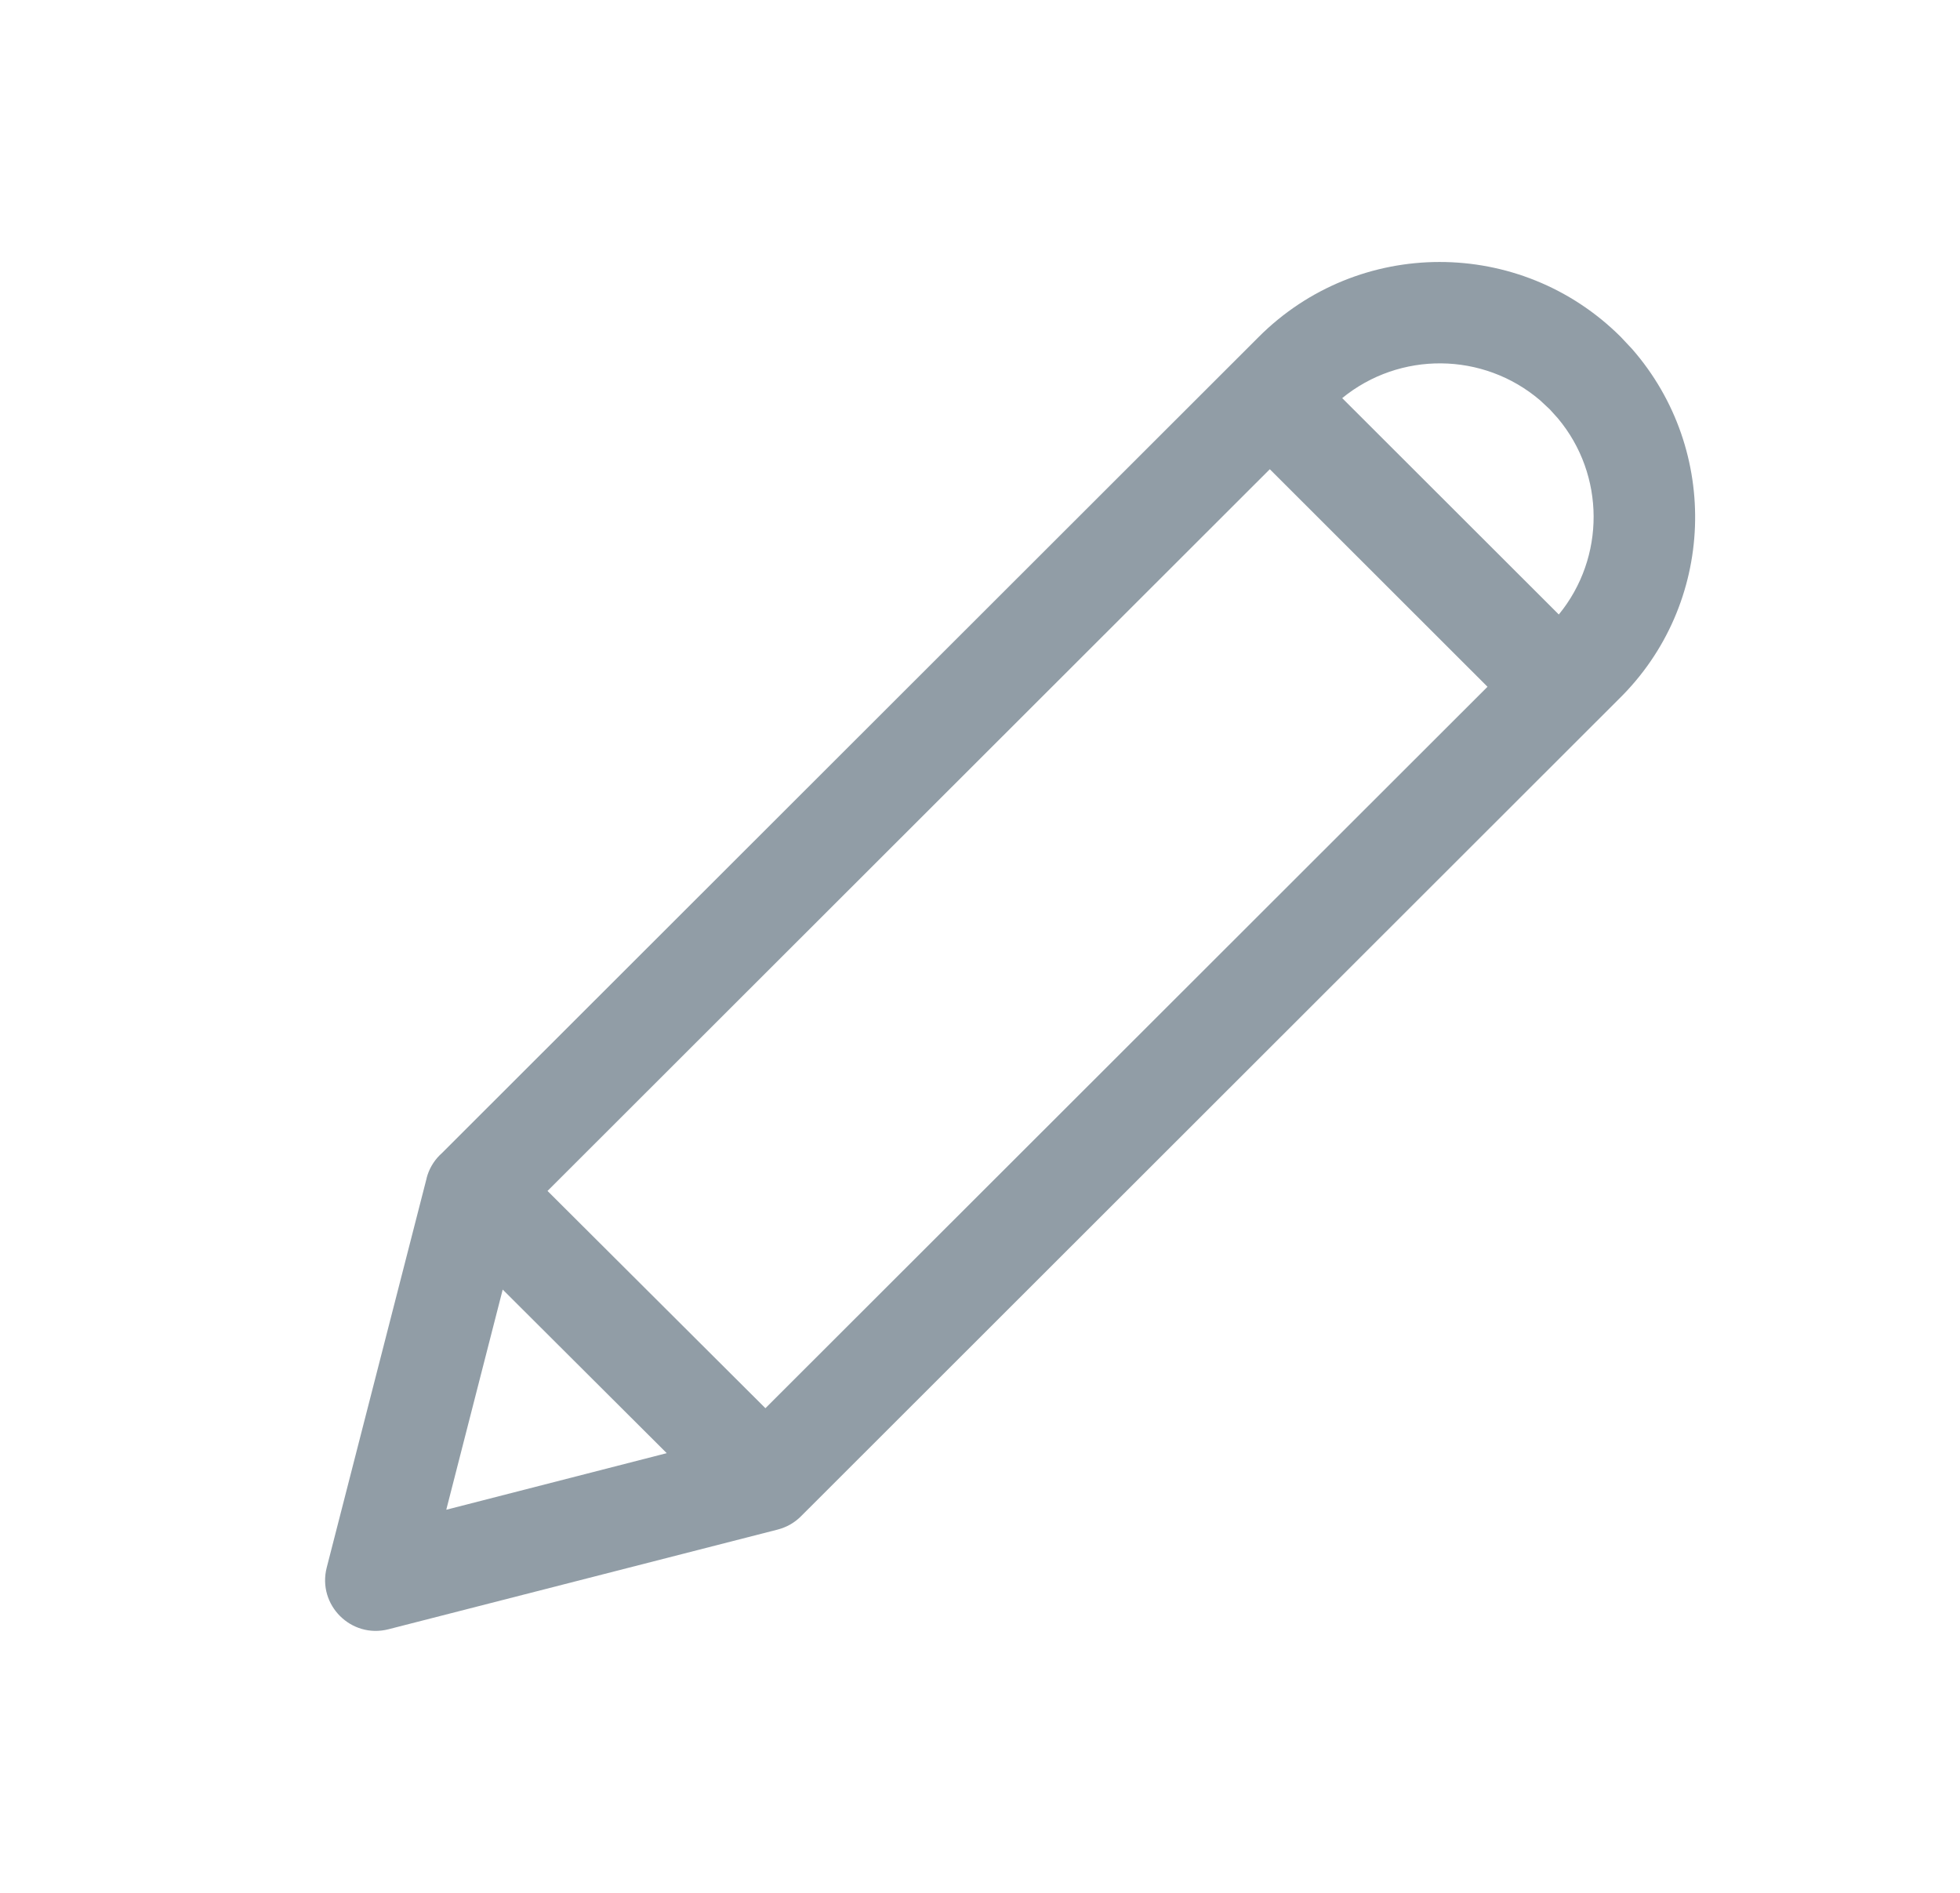 <?xml version="1.0" encoding="UTF-8"?>
<svg width="29px" height="28px" viewBox="0 0 29 28" version="1.1" xmlns="http://www.w3.org/2000/svg" xmlns:xlink="http://www.w3.org/1999/xlink">
    <title>C9DB1EED-88EA-4A85-9D30-3C7598F9EAE0</title>
    <g id="ClassyPlan" stroke="none" stroke-width="1" fill="none" fill-rule="evenodd">
        <g id="overview---list" transform="translate(-1334, -250)" fill="#919DA6" fill-rule="nonzero">
            <g id="Group-5" transform="translate(338, 104)">
                <g id="Group-3" transform="translate(0, 0)">
                    <g id="edit" transform="translate(996.932, 146)">
                        <g id="pencil" transform="translate(3.003, 3)">
                            <path d="M14.685,1.988 C16.161,0.508 18.558,0.503 20.044,1.982 L20.044,1.982 L20.214,2.163 C21.525,3.664 21.449,5.943 20.012,7.346 L20.012,7.346 L7.917,19.429 C7.822,19.525 7.703,19.592 7.573,19.626 L7.573,19.626 L1.813,21.101 C1.26,21.243 0.758,20.741 0.899,20.189 L0.899,20.189 L2.376,14.435 C2.377,14.431 2.377,14.428 2.378,14.424 C2.41,14.301 2.475,14.184 2.572,14.087 L2.598,14.063 Z M3.503,16.076 L2.668,19.333 L5.93,18.496 L3.503,16.076 Z M14.853,3.941 L4.166,14.617 L7.39,17.831 L18.074,7.159 L14.853,3.941 Z M18.849,2.919 C18.009,2.204 16.775,2.194 15.924,2.889 L19.129,6.09 C19.819,5.249 19.817,4.026 19.116,3.189 L19.116,3.189 L18.997,3.057 Z" id="Combined-Shape"></path>
                        </g>
                    </g>
                </g>
            </g>
        </g>
    </g>
</svg>